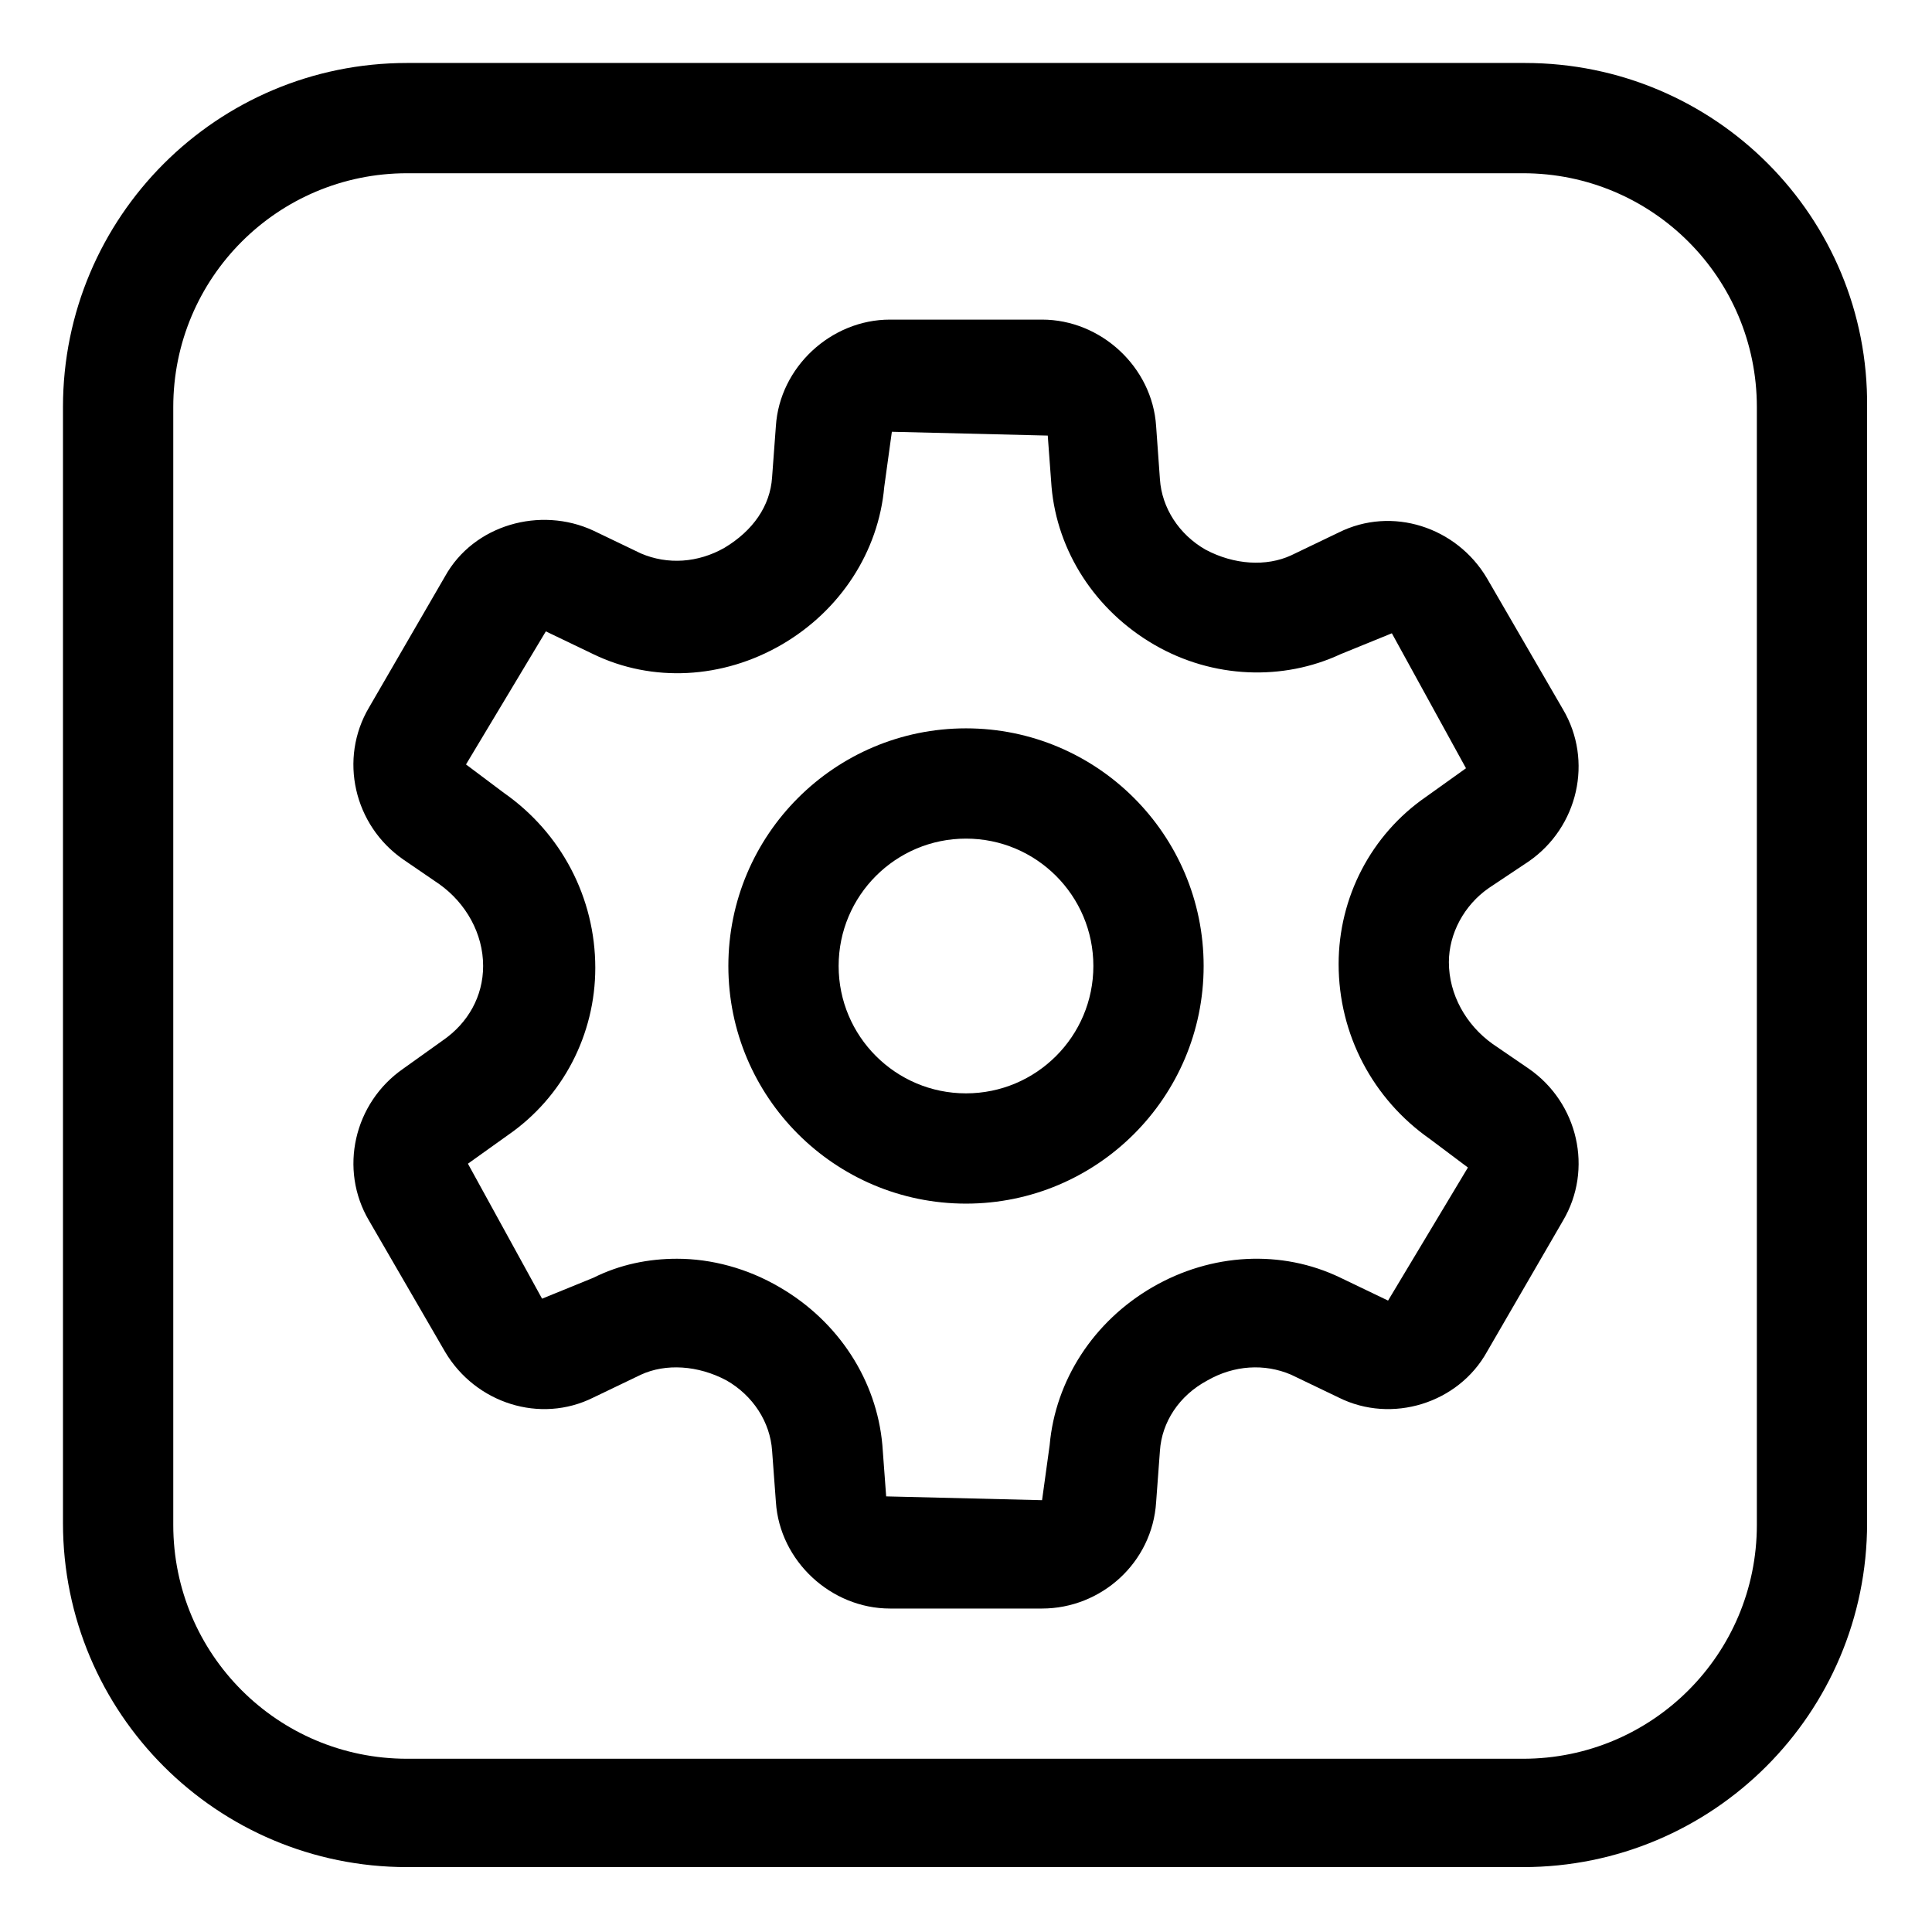 <?xml version="1.0" encoding="UTF-8"?>
<!-- The Best Svg Icon site in the world: iconSvg.co, Visit us! https://iconsvg.co -->
<svg fill="#000000" width="800px" height="800px" version="1.1" viewBox="144 144 512 512" xmlns="http://www.w3.org/2000/svg">
 <g>
  <path d="m548.12 160.69h-296.24c-50.383 0-91.191 40.809-91.191 91.191v295.73c0 50.383 40.809 91.191 91.191 91.191h295.73c50.383 0 91.191-40.809 91.191-91.191v-295.73c0.504-50.383-40.305-91.191-90.688-91.191zm61.465 387.43c0 34.258-27.711 61.969-61.969 61.969h-295.73c-34.258 0-61.969-27.711-61.969-61.969v-296.24c0-34.258 27.711-61.969 61.969-61.969h295.73c34.258 0 61.969 27.711 61.969 61.969z"/>
  <path d="m538.55 379.34 10.578-7.055c13.098-9.07 17.129-26.703 9.07-40.305l-20.152-34.762c-8.062-13.602-25.191-19.145-39.297-12.09l-12.594 6.047c-6.551 3.023-15.113 2.519-22.672-1.512-7.055-4.031-11.586-11.082-12.09-18.641l-1.012-14.109c-1.008-15.617-14.609-28.215-30.23-28.215h-40.305c-15.617 0-29.223 12.594-30.23 28.215l-1.008 13.602c-0.504 7.559-5.039 14.105-12.594 18.641-7.055 4.031-15.113 4.535-22.168 1.512l-12.594-6.047c-14.105-6.551-31.738-1.512-39.297 12.09l-20.152 34.762c-8.062 13.602-4.031 31.234 9.07 40.305l9.574 6.551c7.055 5.039 11.586 13.098 11.586 21.664 0 8.062-4.031 15.113-10.578 19.648l-10.578 7.559c-13.098 9.07-17.129 26.703-9.07 40.305l20.152 34.762c8.062 13.602 25.191 19.145 39.297 12.09l12.594-6.047c6.551-3.023 15.113-2.519 22.672 1.512 7.055 4.031 11.586 11.082 12.09 18.641l1.008 13.602c1.008 15.617 14.609 28.215 30.23 28.215h40.305c15.617 0 29.223-12.09 30.23-28.215l1.008-13.602c0.504-7.559 5.039-14.609 12.594-18.641 7.055-4.031 15.113-4.535 22.168-1.512l12.594 6.047c14.105 7.055 31.738 1.512 39.297-12.09l20.152-34.762c8.062-13.602 4.031-31.234-9.07-40.305l-9.574-6.551c-7.055-5.039-11.586-13.098-11.586-21.664 0-7.555 4.031-15.113 10.582-19.645zm-16.625-24.184c-14.609 10.078-23.176 26.703-23.176 44.336 0 18.641 9.07 35.77 24.184 46.352l10.078 7.559-21.16 35.266-12.594-6.047c-15.617-7.559-34.258-6.551-49.879 2.519-15.617 9.07-25.695 24.688-27.207 41.816l-2.016 14.609-41.312-1.008-1.008-13.602c-1.512-17.129-11.586-32.746-27.207-41.816-8.566-5.039-18.137-7.559-27.207-7.559-7.559 0-15.113 1.512-22.168 5.039l-13.602 5.543-19.648-35.77 10.578-7.559c14.609-10.078 23.176-26.703 23.176-44.336 0-18.641-9.07-35.77-24.184-46.352l-10.078-7.559 21.16-35.266 12.594 6.047c15.617 7.559 34.258 6.551 49.879-2.519 15.617-9.07 25.695-24.688 27.207-41.816l2.016-14.609 41.312 1.008 1.008 13.602c1.512 17.129 11.586 32.746 27.207 41.816 15.617 9.07 34.258 9.574 49.375 2.519l13.602-5.543 19.648 35.77z"/>
  <path d="m400 337.02c-34.762 0-62.977 28.215-62.977 62.977s28.215 62.977 62.977 62.977 62.977-28.215 62.977-62.977c0-34.766-28.215-62.977-62.977-62.977zm0 96.73c-18.641 0-33.754-15.113-33.754-33.754s15.113-33.754 33.754-33.754 33.754 15.113 33.754 33.754-15.113 33.754-33.754 33.754z"/>
 </g>
</svg>